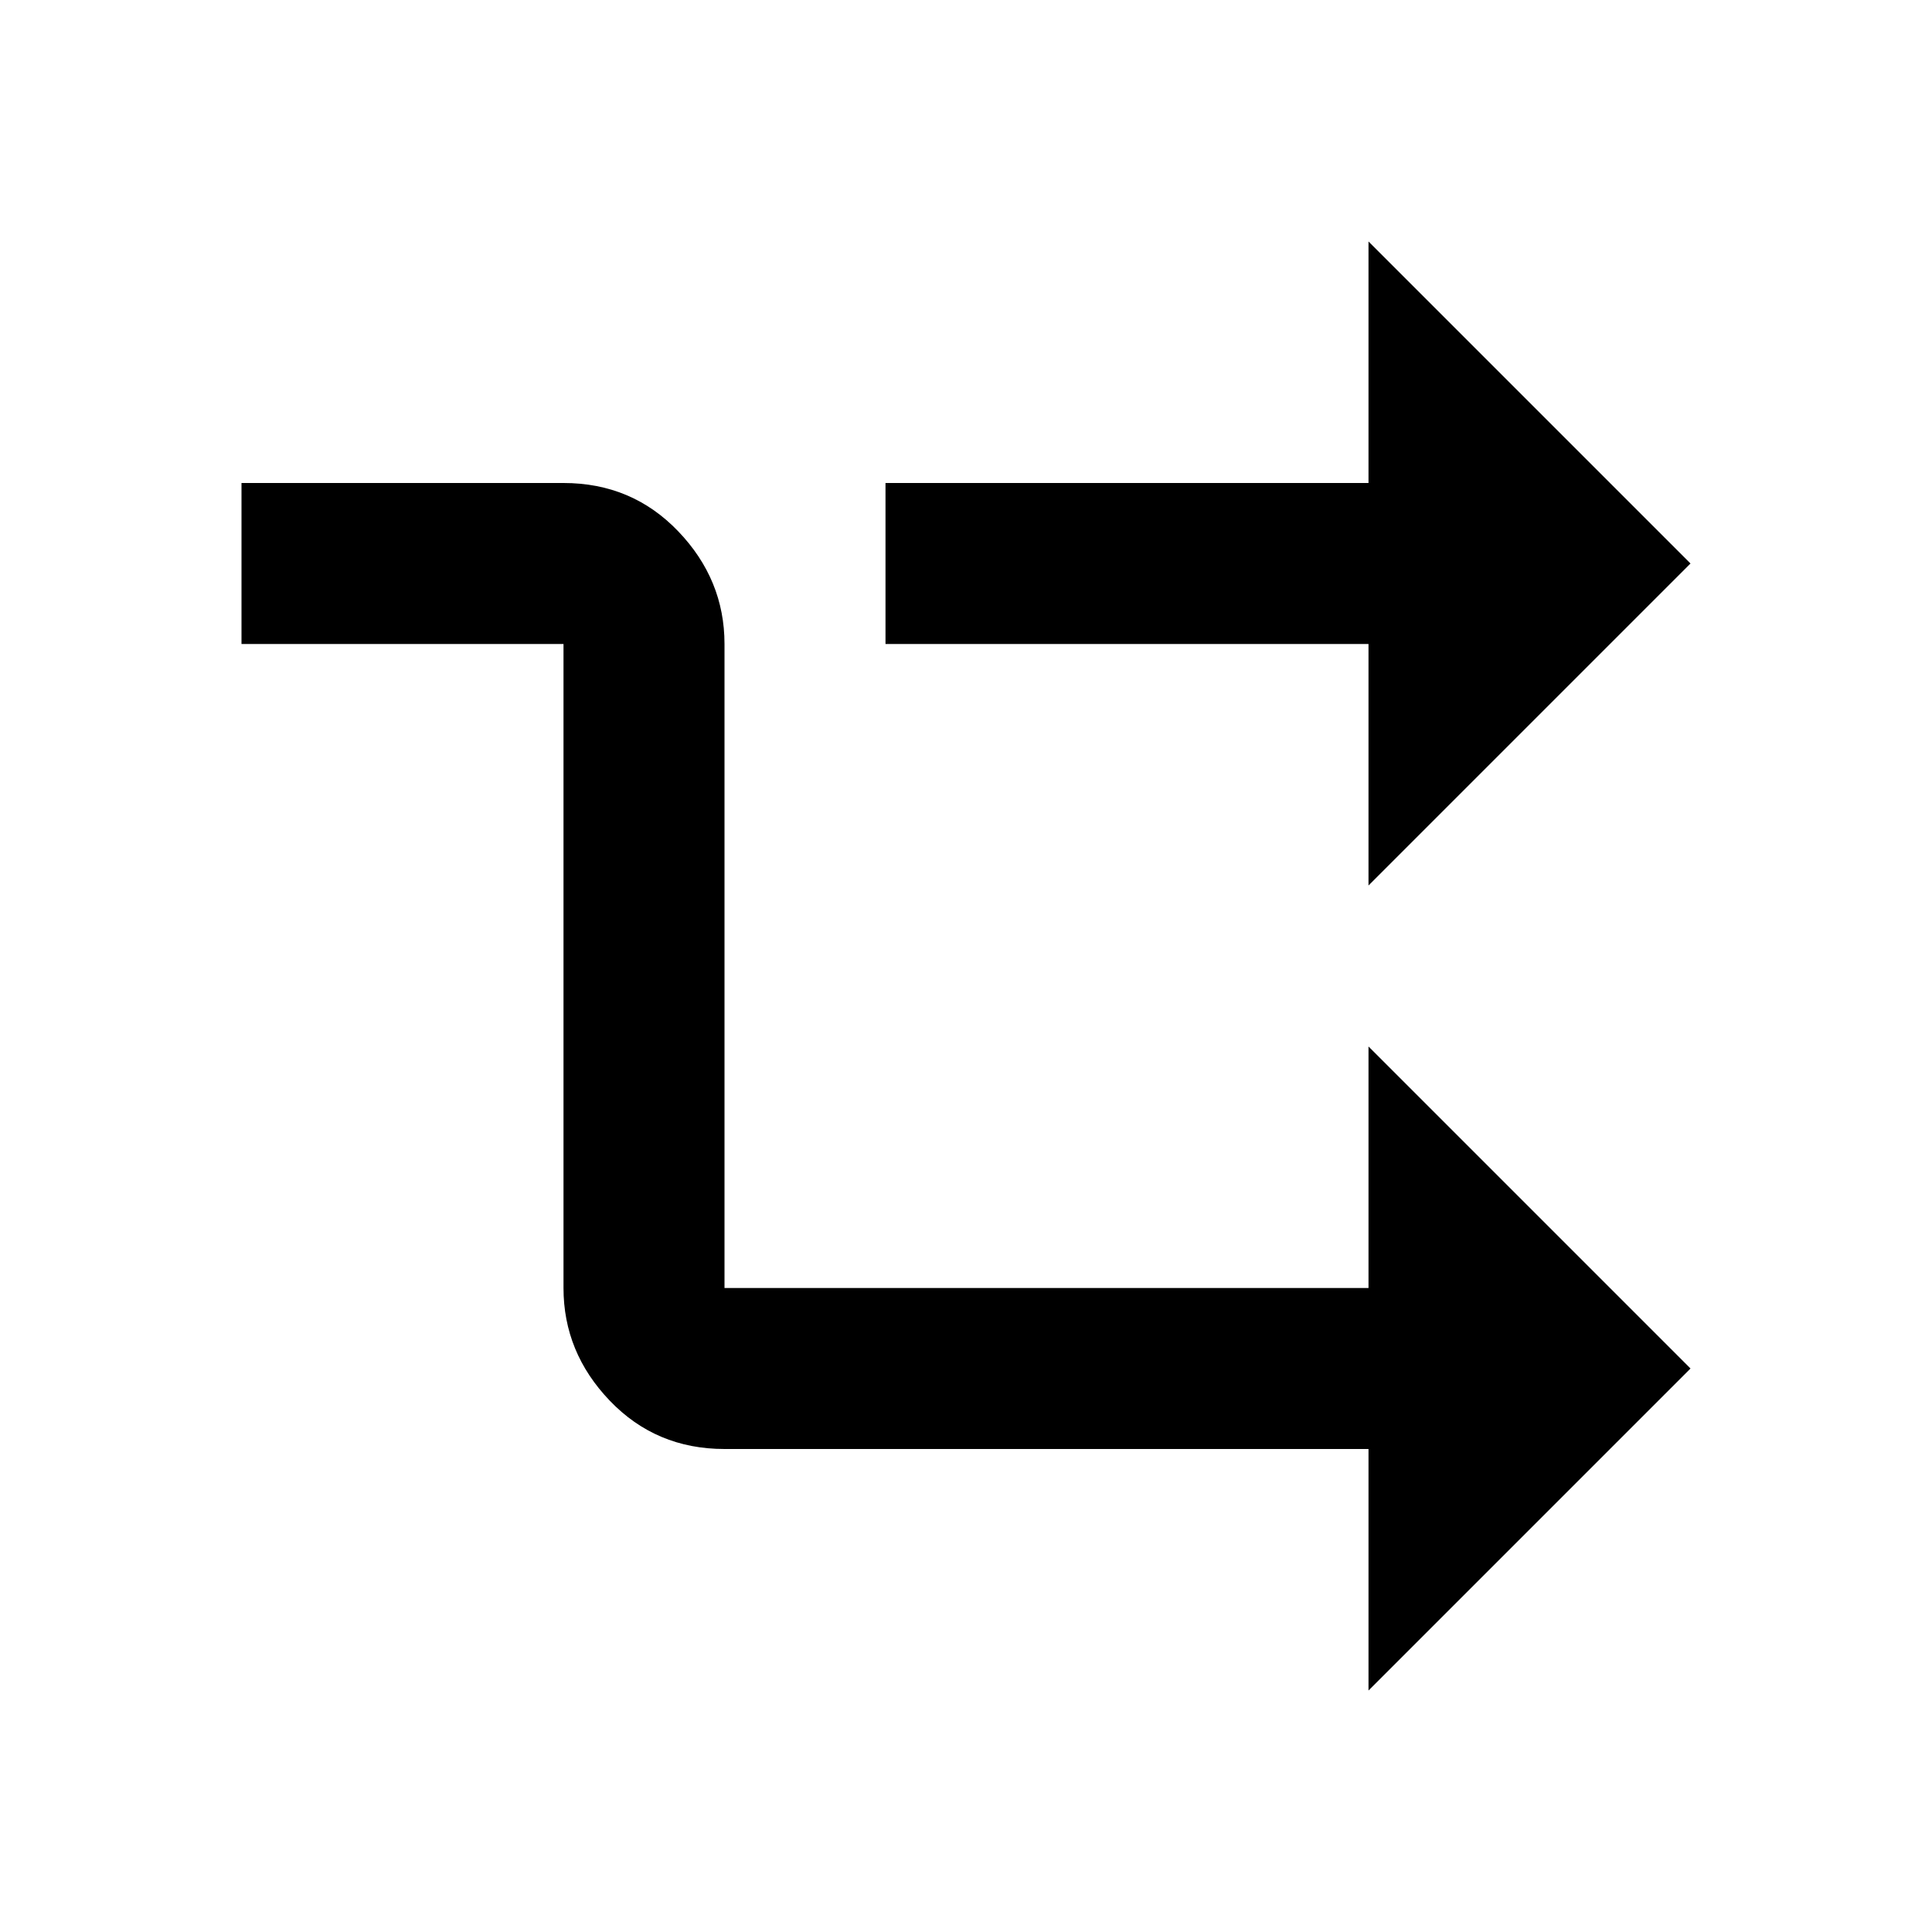 <?xml version="1.0" encoding="UTF-8"?><!DOCTYPE svg PUBLIC "-//W3C//DTD SVG 1.1//EN" "http://www.w3.org/Graphics/SVG/1.1/DTD/svg11.dtd"><svg xmlns="http://www.w3.org/2000/svg" viewBox="0 0 480 480"><path d="M340 160v60l80 -80l-80 -80v60h-120v40h120zM320 360h20v60l80 -80l-80 -80v60h-80h-80v-160q0 -16 -11.5 -28t-28.5 -12h-80v40h80v160q0 16 11.5 28t28.5 12h140z"></path></svg>